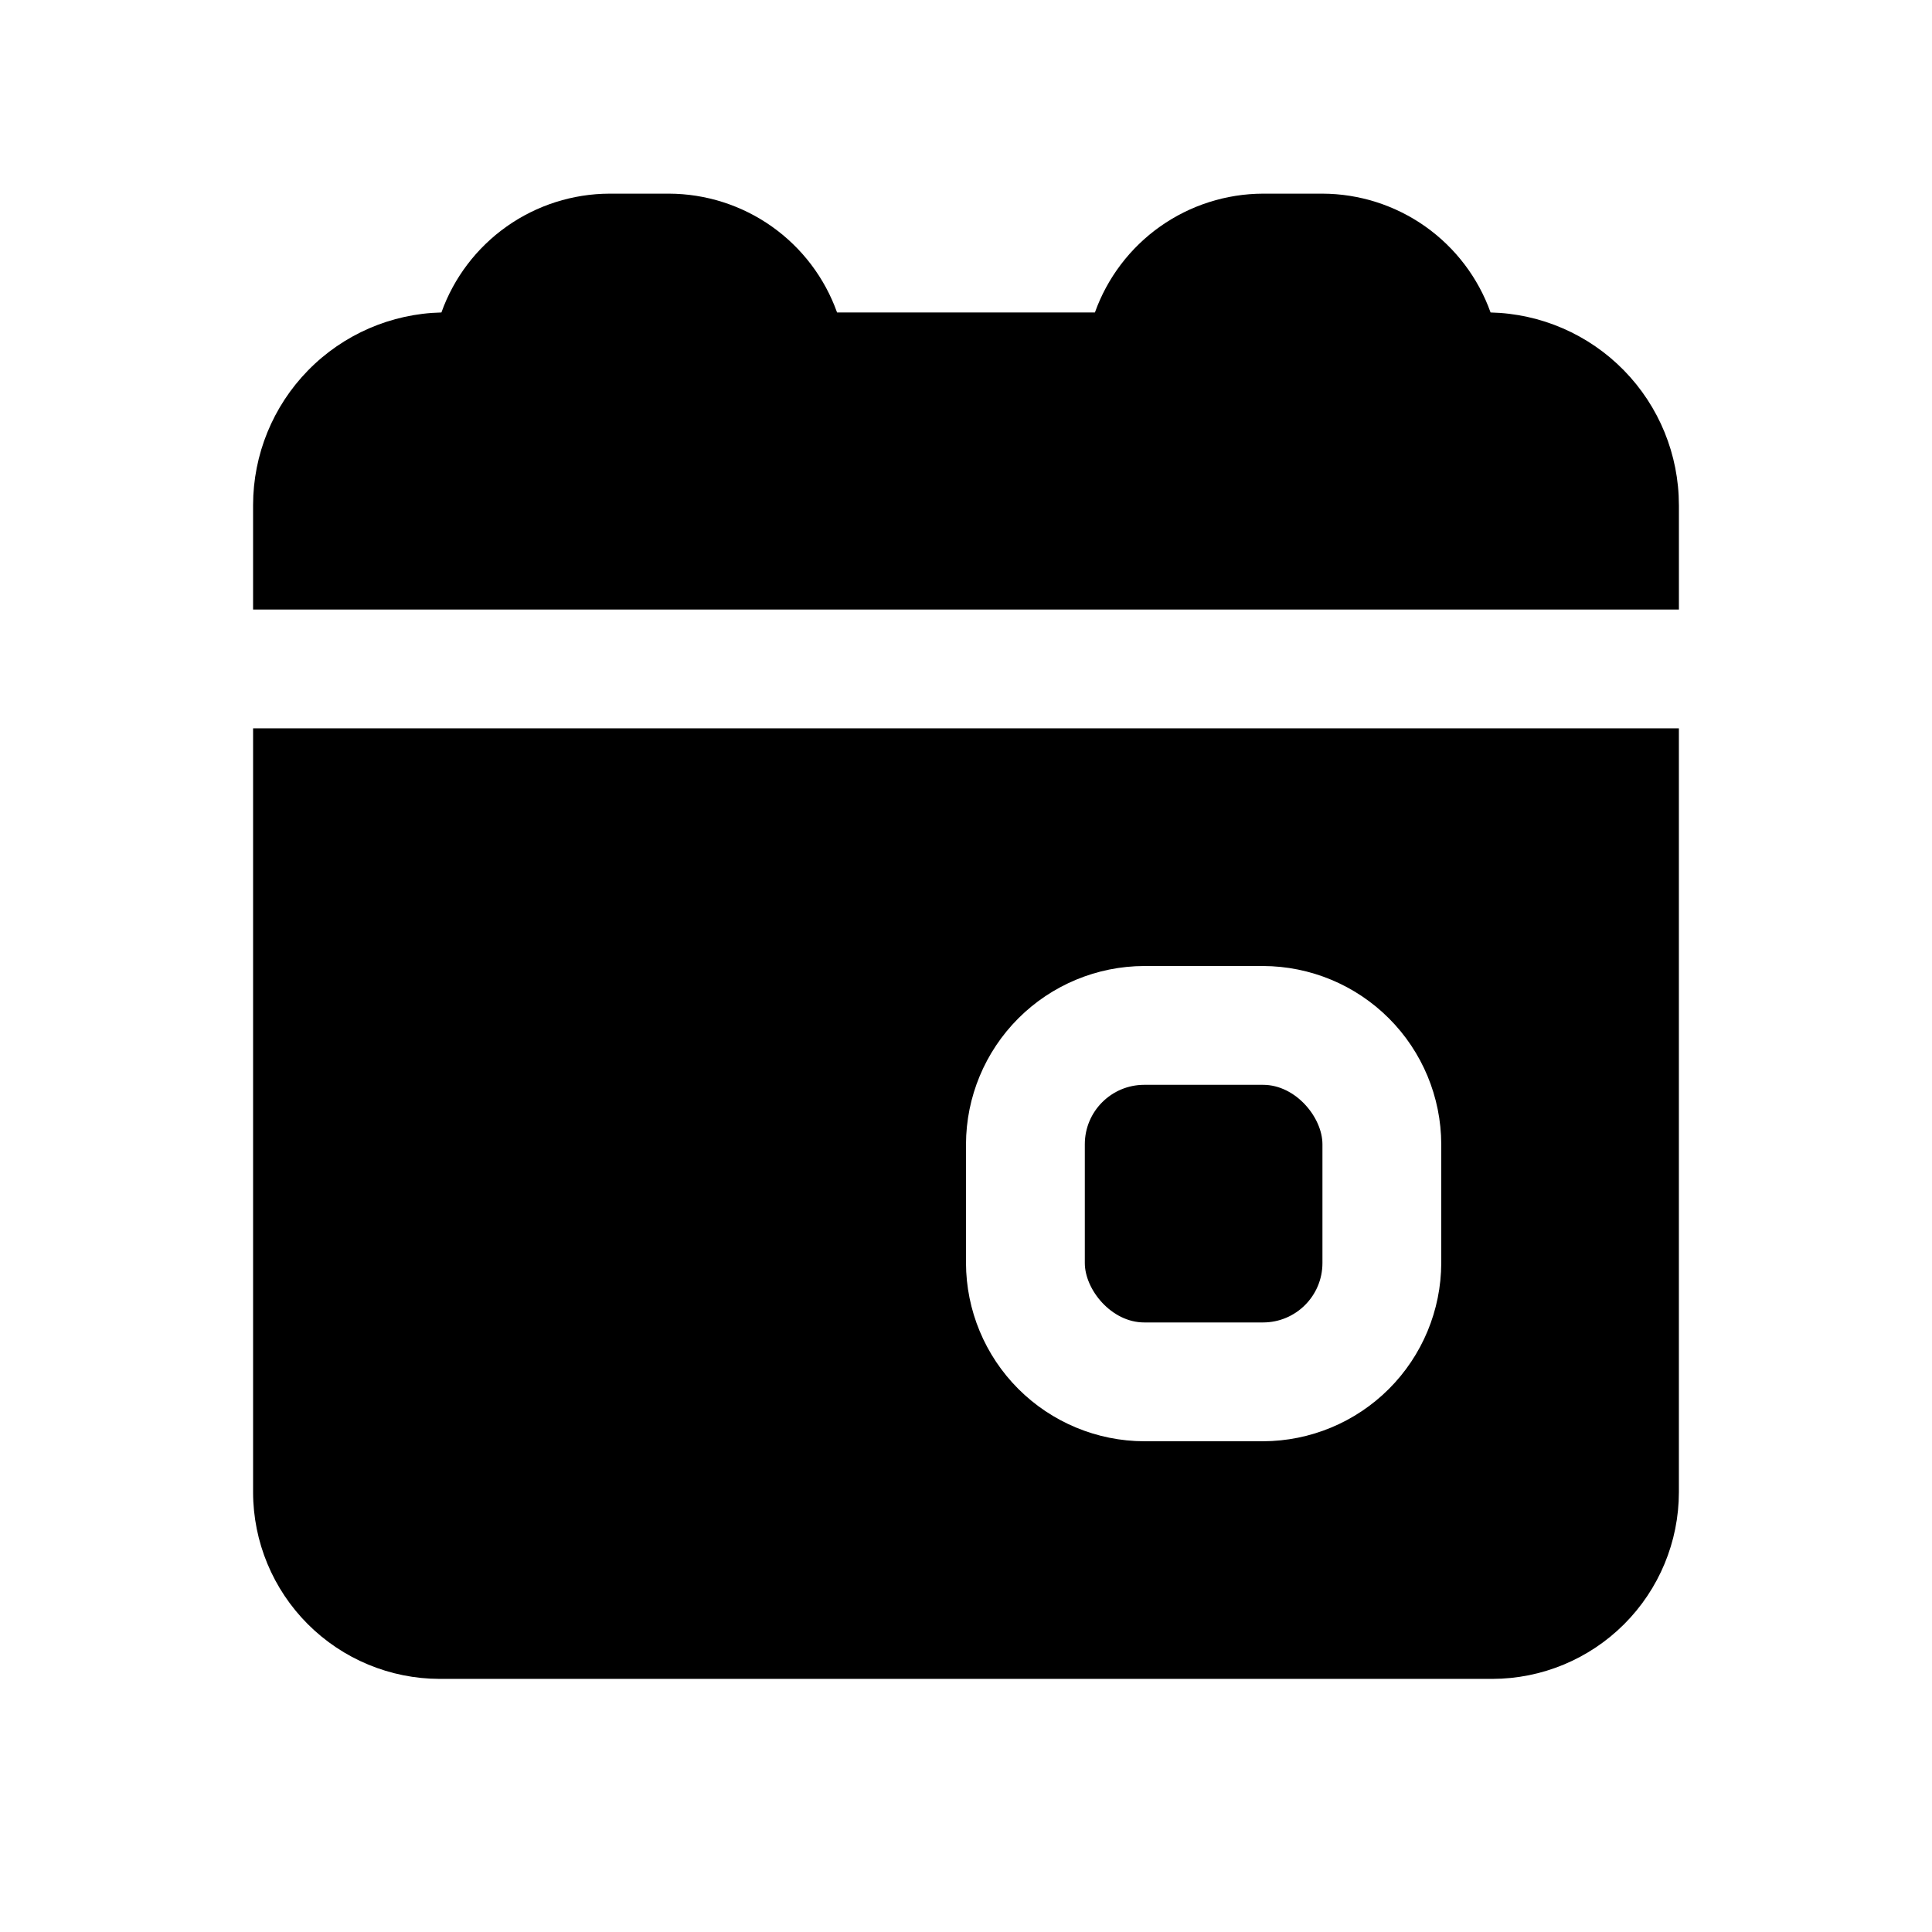 <?xml version="1.0" encoding="UTF-8"?>
<!-- Uploaded to: SVG Repo, www.svgrepo.com, Generator: SVG Repo Mixer Tools -->
<svg fill="#000000" width="800px" height="800px" version="1.1" viewBox="144 144 512 512" xmlns="http://www.w3.org/2000/svg">
 <g>
  <path d="m211.07 337.02v202.47c0.023 13.102 5.238 25.664 14.504 34.93s21.828 14.484 34.934 14.504h278.98c13.102-0.02 25.664-5.238 34.93-14.504s14.484-21.828 14.504-34.93v-202.47zm314.88 141.7h-0.004c-0.035 12.516-5.023 24.508-13.871 33.359-8.852 8.848-20.844 13.836-33.359 13.871h-31.488c-12.516-0.035-24.508-5.023-33.359-13.871-8.848-8.852-13.836-20.844-13.871-33.359v-31.488c0.035-12.516 5.023-24.508 13.871-33.359 8.852-8.848 20.844-13.836 33.359-13.871h31.488c12.516 0.035 24.508 5.023 33.359 13.871 8.848 8.852 13.836 20.844 13.871 33.359z"/>
  <path d="m447.23 431.49h31.488c8.695 0 15.742 8.695 15.742 15.742v31.488c0 8.695-7.051 15.742-15.742 15.742h-31.488c-8.695 0-15.742-8.695-15.742-15.742v-31.488c0-8.695 7.051-15.742 15.742-15.742z"/>
  <path d="m588.93 277.82v27.711h-377.86v-27.711c0.016-13.336 5.242-26.133 14.57-35.664 9.324-9.531 22.008-15.039 35.34-15.348 3.281-9.195 9.324-17.152 17.297-22.789 7.973-5.633 17.492-8.672 27.258-8.699h15.742c9.766 0.027 19.285 3.066 27.258 8.699 7.973 5.637 14.016 13.594 17.297 22.789h68.332c3.285-9.195 9.324-17.152 17.297-22.789 7.977-5.633 17.492-8.672 27.258-8.699h15.742c9.766 0.027 19.285 3.066 27.258 8.699 7.973 5.637 14.016 13.594 17.301 22.789 13.328 0.309 26.012 5.816 35.34 15.348 9.324 9.531 14.551 22.328 14.566 35.664z"/>
 </g>
</svg>